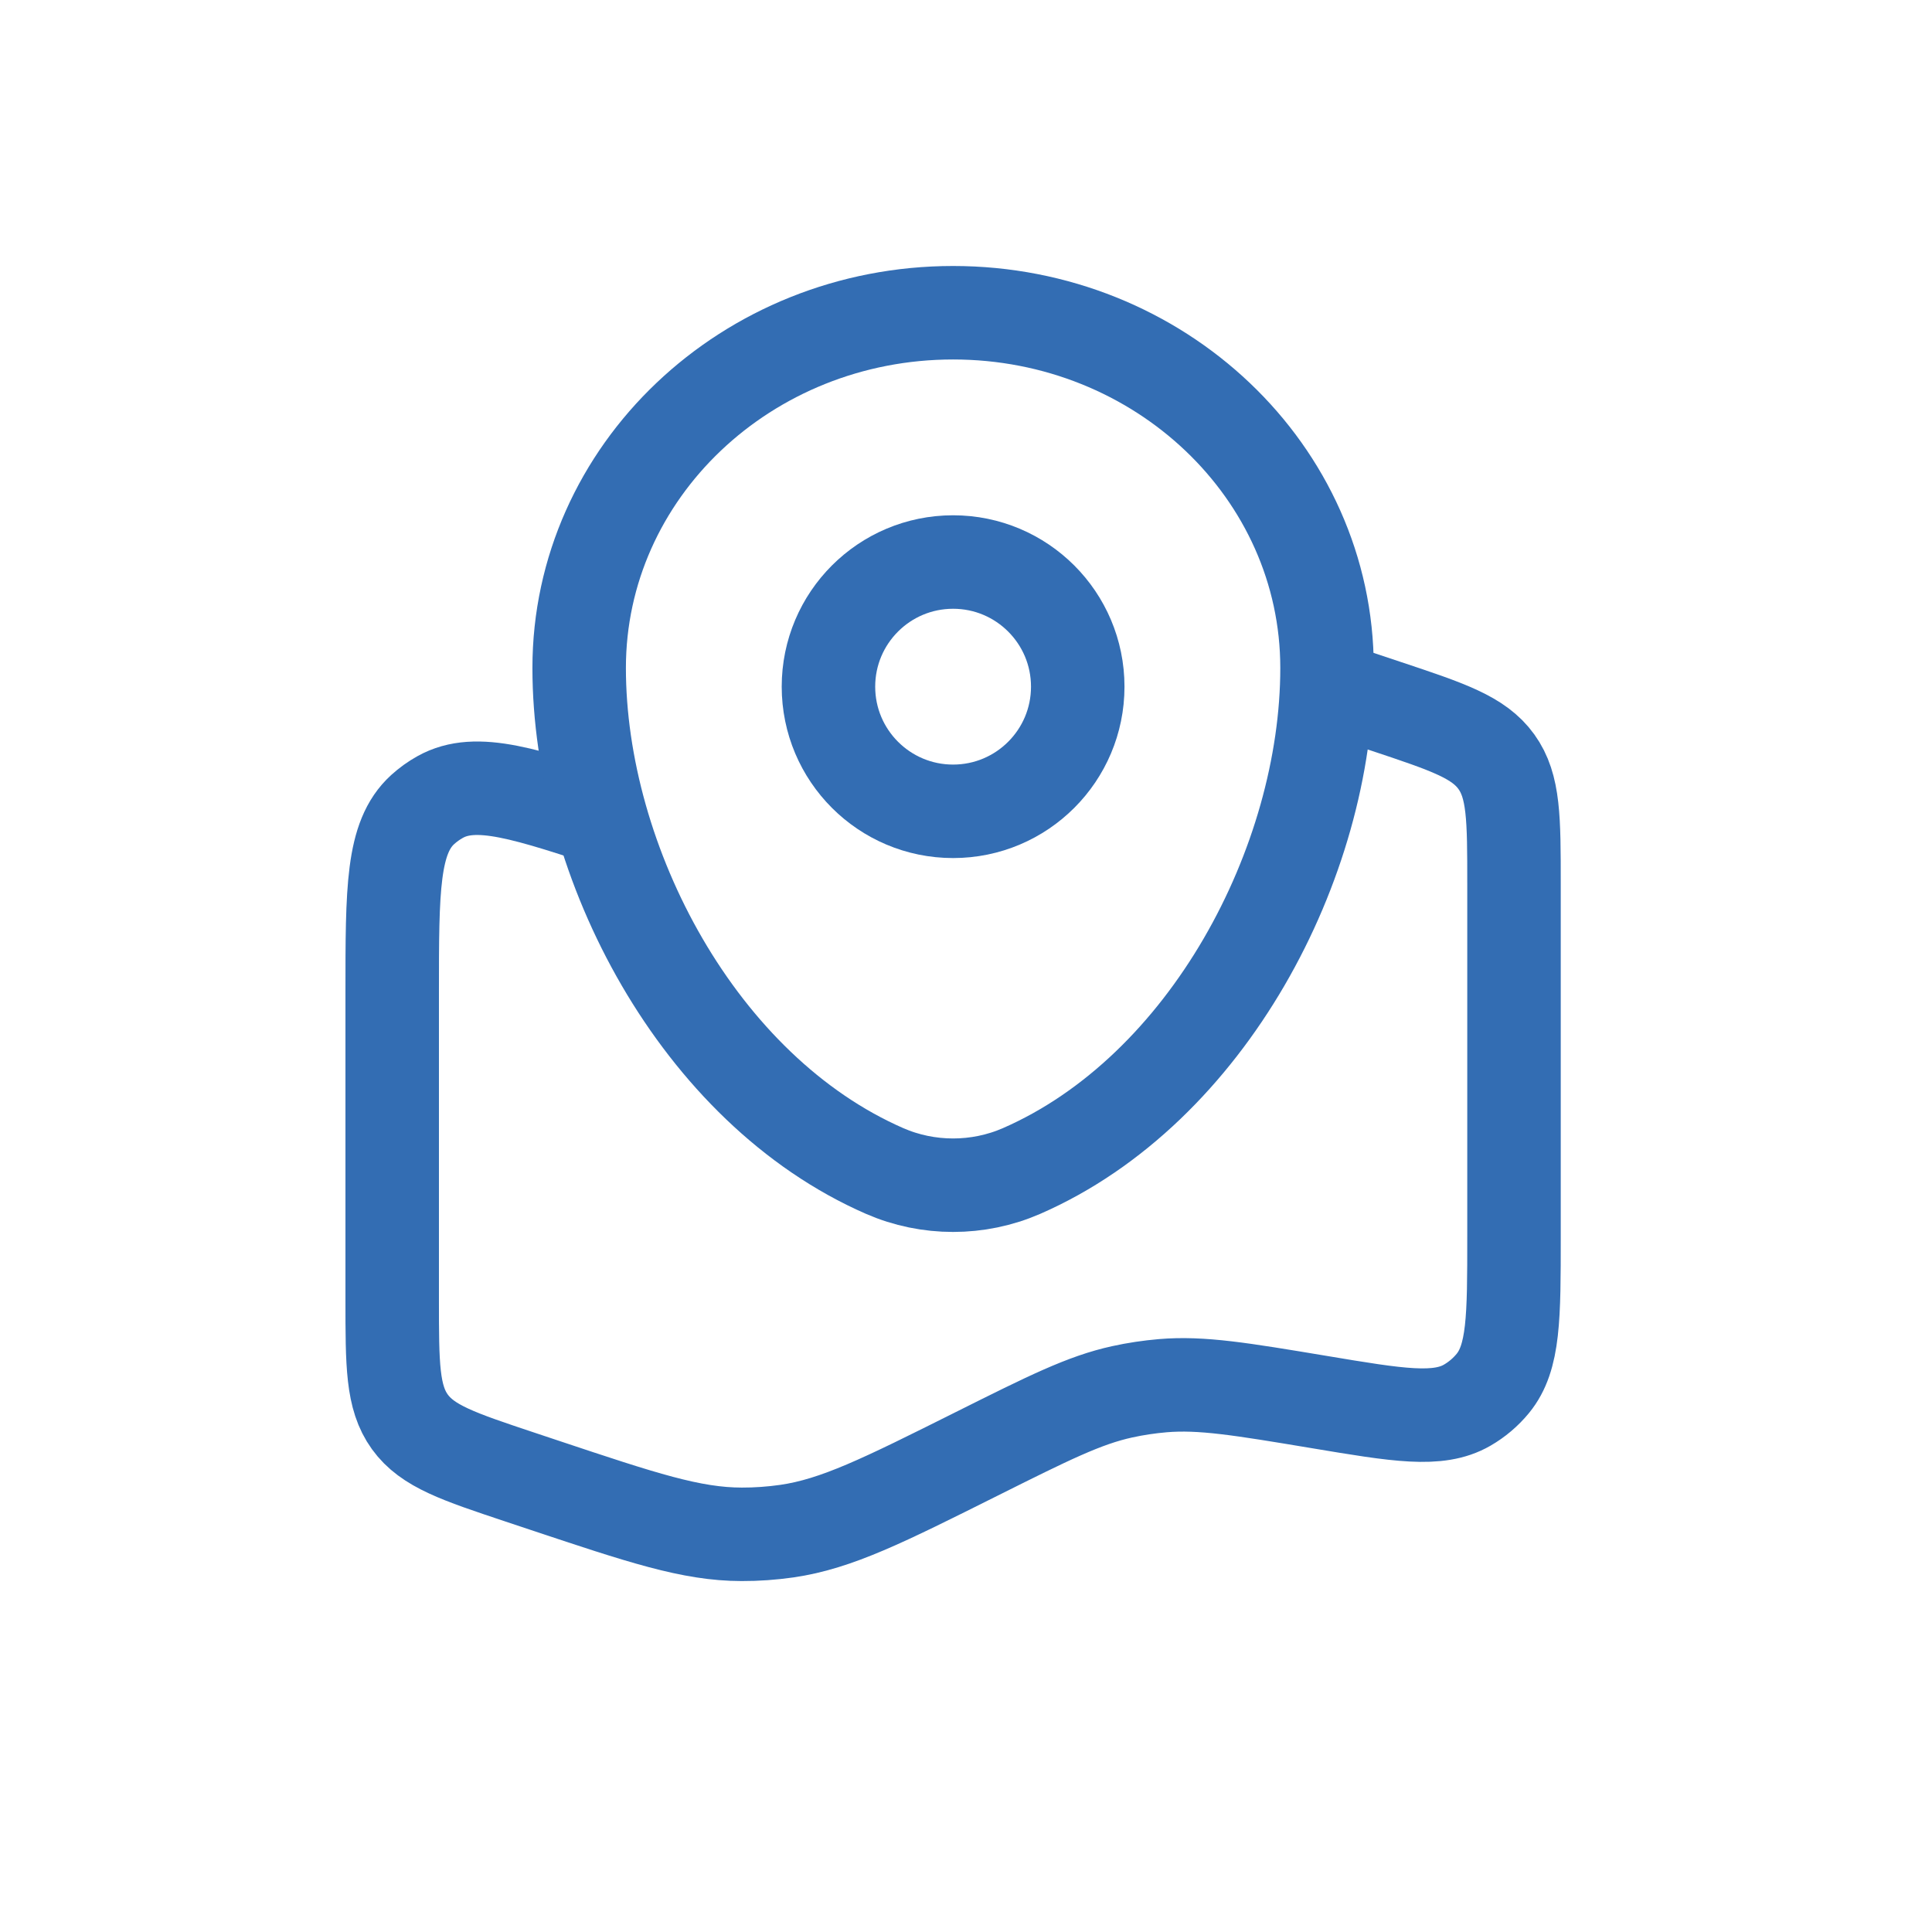 <svg width="31" height="31" viewBox="0 0 31 31" fill="none" xmlns="http://www.w3.org/2000/svg">
<path d="M21.293 11.018L22.242 11.334C23.232 11.664 23.727 11.829 24.01 12.222C24.293 12.614 24.293 13.136 24.293 14.18V19.847C24.293 21.137 24.293 21.783 23.953 22.198C23.838 22.338 23.698 22.457 23.54 22.548C23.075 22.815 22.438 22.709 21.165 22.496C19.909 22.287 19.28 22.182 18.658 22.234C18.439 22.253 18.222 22.285 18.008 22.332C17.398 22.465 16.823 22.753 15.674 23.327C14.174 24.077 13.424 24.452 12.626 24.568C12.385 24.602 12.143 24.62 11.9 24.619C11.093 24.618 10.305 24.355 8.728 23.829L8.344 23.701C7.354 23.371 6.859 23.206 6.576 22.814C6.293 22.421 6.293 21.899 6.293 20.855V15.926C6.293 14.267 6.293 13.437 6.781 12.991C6.867 12.913 6.961 12.845 7.062 12.789C7.64 12.466 8.427 12.729 10 13.253" stroke="#336DB3" stroke-width="1.5"/>
<path d="M9.293 10.718C9.293 7.57 11.979 5.018 15.293 5.018C18.607 5.018 21.293 7.57 21.293 10.718C21.293 13.841 19.378 17.486 16.39 18.79C15.694 19.093 14.892 19.093 14.196 18.79C11.208 17.486 9.293 13.841 9.293 10.718Z" stroke="#336DB3" stroke-width="1.5"/>
<circle cx="15.293" cy="11.018" r="2" stroke="#336DB3" stroke-width="1.5"/>
</svg>
